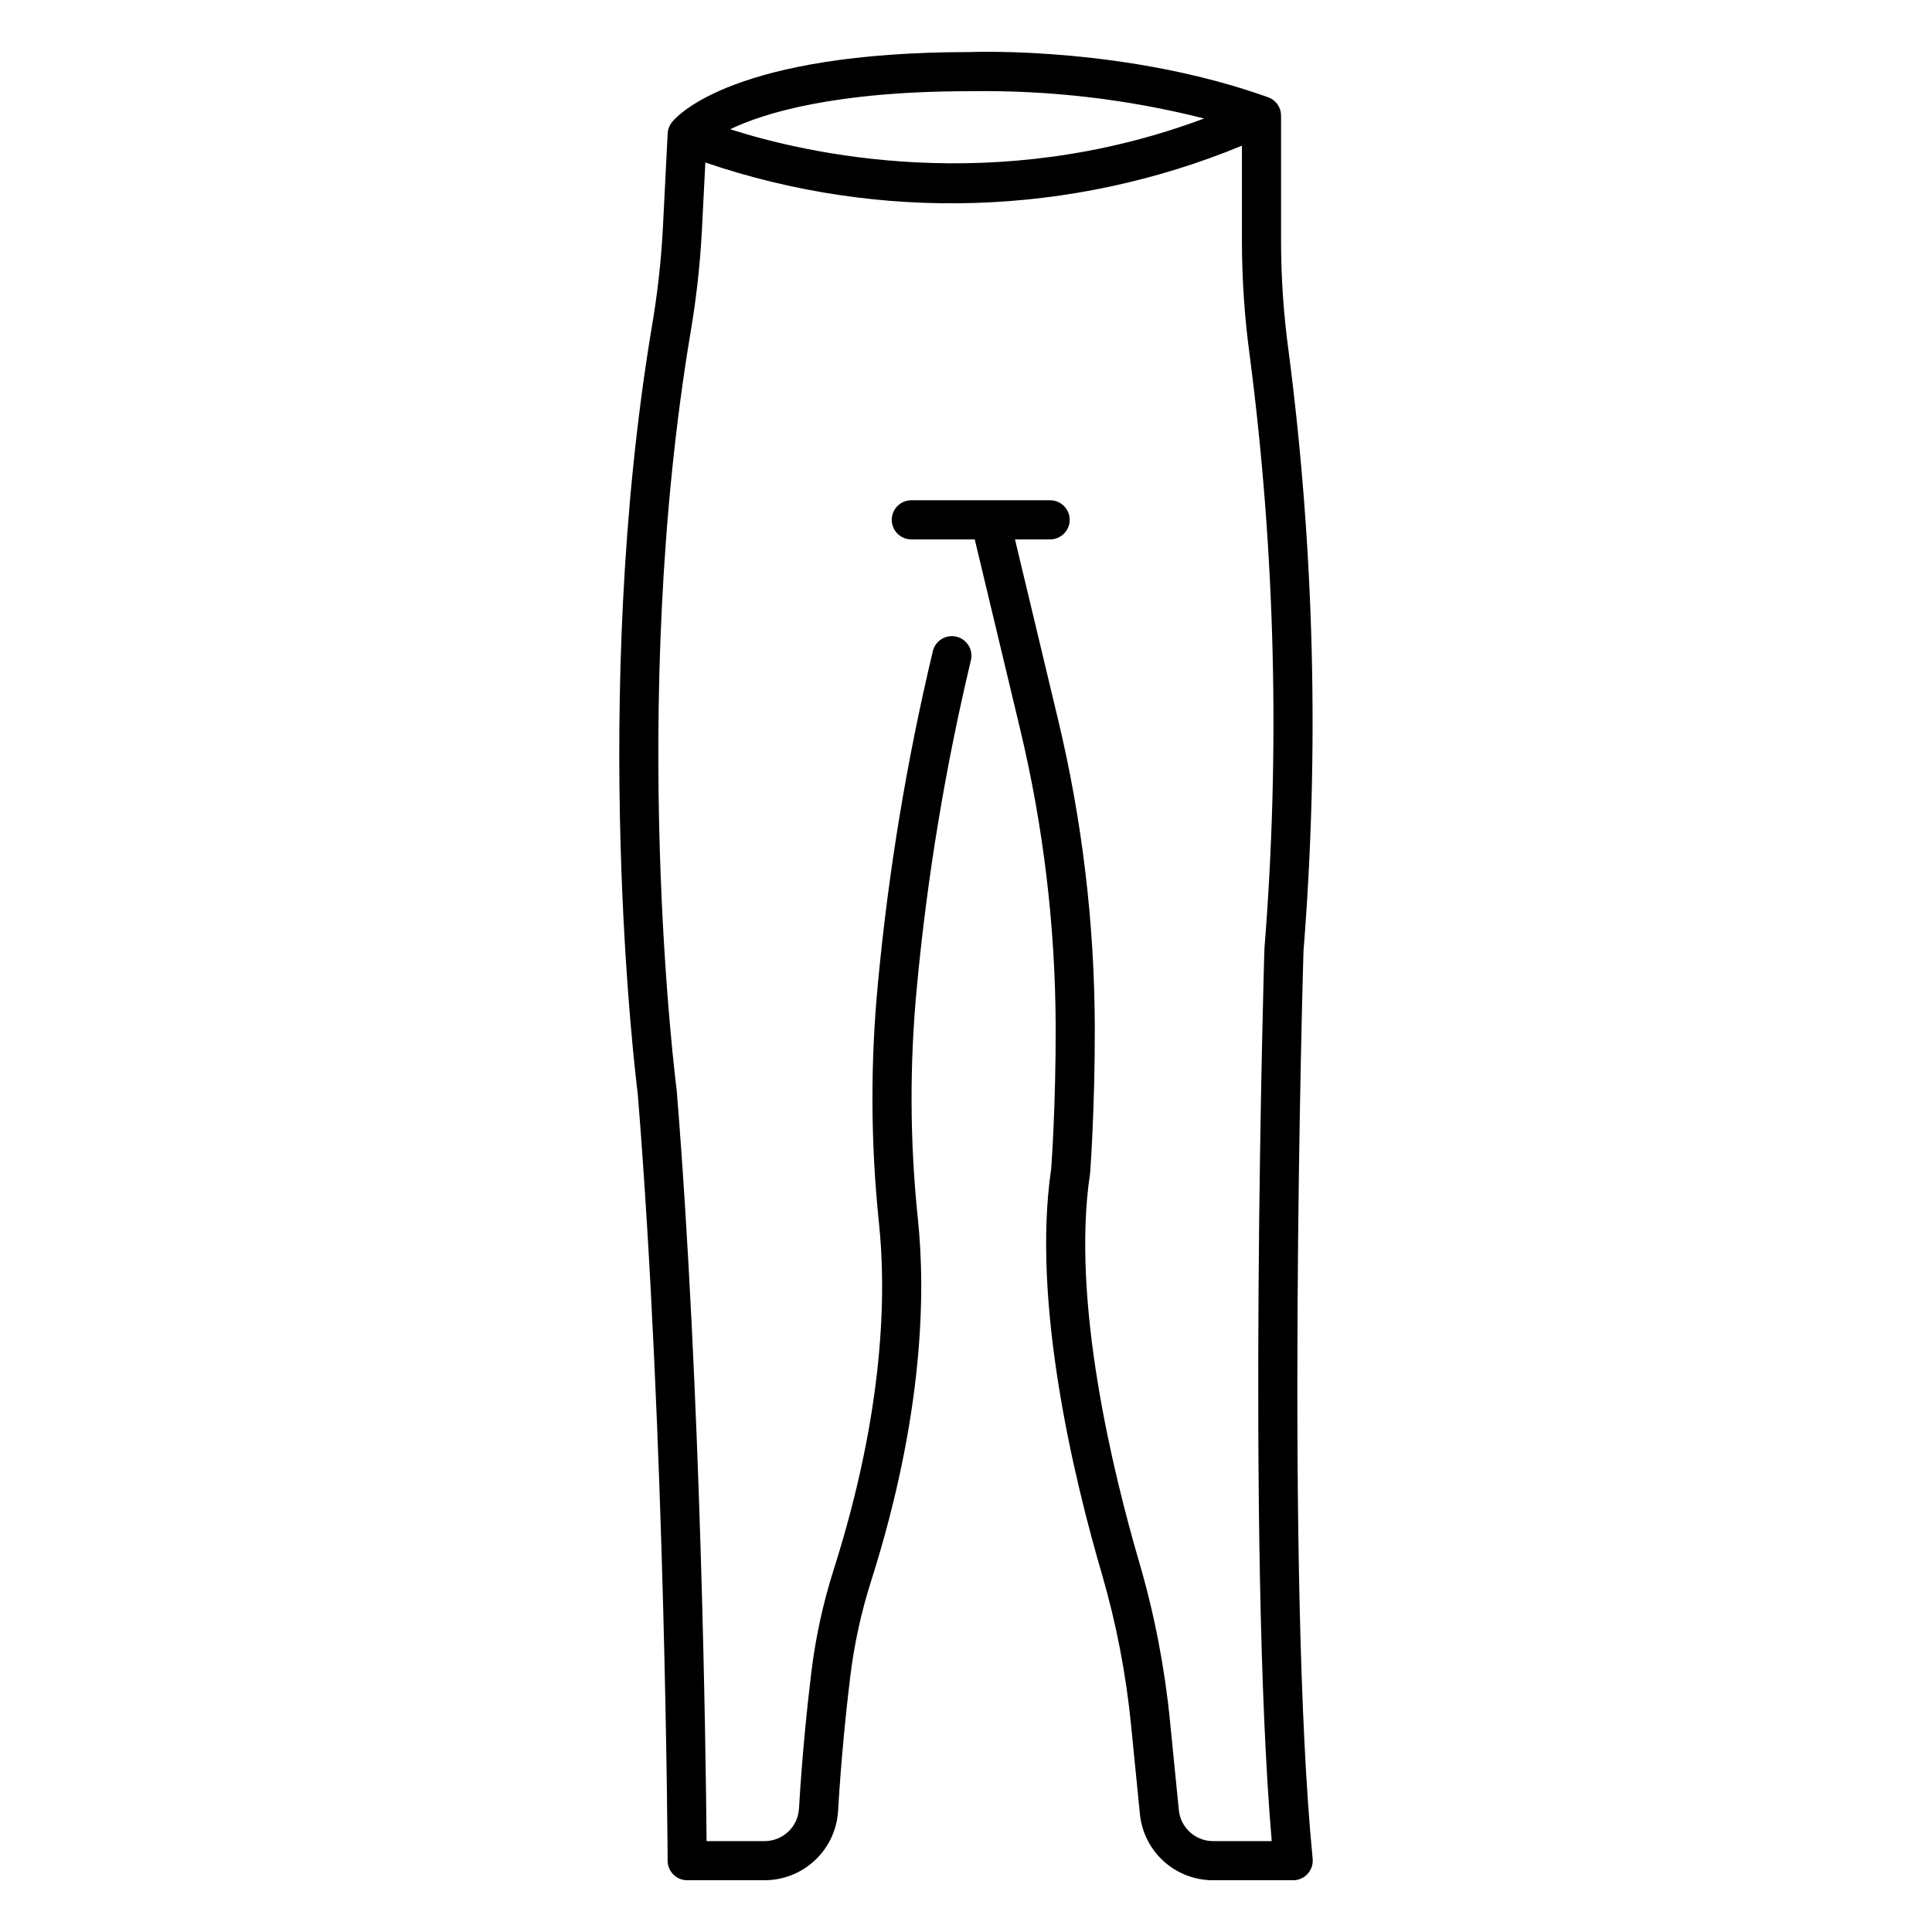 <?xml version="1.0" encoding="UTF-8"?>
<!-- Uploaded to: ICON Repo, www.svgrepo.com, Generator: ICON Repo Mixer Tools -->
<svg fill="#000000" width="800px" height="800px" version="1.1" viewBox="144 144 512 512" xmlns="http://www.w3.org/2000/svg">
 <path d="m483.47 174.25c-0.02-0.285-0.062-0.566-0.129-0.844v-0.031c-0.074-0.285-0.176-0.562-0.297-0.832-0.027-0.062-0.055-0.125-0.086-0.184-0.129-0.266-0.277-0.516-0.445-0.754-0.02-0.023-0.043-0.047-0.059-0.074v0.004c-0.16-0.211-0.34-0.41-0.531-0.594-0.055-0.055-0.109-0.105-0.168-0.16-0.199-0.18-0.414-0.344-0.641-0.492-0.012-0.008-0.027-0.012-0.039-0.02l0.004 0.004c-0.316-0.203-0.656-0.367-1.008-0.496-37.059-13.262-76.305-12.09-79.145-11.98-62.062 0.02-77.309 16.664-78.844 18.562-0.102 0.125-0.172 0.266-0.262 0.398-0.074 0.109-0.148 0.215-0.215 0.328-0.172 0.305-0.312 0.625-0.422 0.961-0.008 0.027-0.023 0.051-0.031 0.074-0.121 0.41-0.195 0.836-0.215 1.266l-1.281 25.297c-0.457 8.535-1.402 17.035-2.836 25.461-16.688 99.5-4.348 199.51-3.797 203.86 7.324 90.441 7.902 202 7.906 203.12v-0.004c0.016 2.856 2.332 5.164 5.188 5.164h20.5c4.977-0.004 9.762-1.906 13.383-5.316 3.621-3.414 5.805-8.078 6.098-13.047 0.836-14.344 2.223-27.352 3.242-35.738l0.004 0.004c1.051-8.547 2.894-16.98 5.508-25.184 13.98-44.027 14.449-76.586 12.379-96.145-2.121-20.387-2.203-40.938-0.242-61.344 2.738-29.164 7.523-58.094 14.324-86.586 0.633-2.769-1.078-5.535-3.844-6.199-2.766-0.664-5.551 1.02-6.242 3.777-6.914 28.965-11.777 58.379-14.562 88.027-2.027 21.094-1.941 42.34 0.254 63.422 1.965 18.574 1.48 49.594-11.949 91.91h-0.004c-2.809 8.82-4.793 17.883-5.926 27.07-1.039 8.535-2.449 21.77-3.301 36.383-0.289 4.828-4.289 8.598-9.129 8.594h-15.359c-0.207-23.09-1.445-119.14-7.91-198.87-0.008-0.086-0.016-0.172-0.027-0.258-0.133-1-12.996-101.21 3.727-200.92 1.496-8.82 2.488-17.719 2.961-26.648l0.922-18.152c46.371 15.824 96.914 14.238 142.2-4.457v25.289c0.008 10.164 0.699 20.32 2.074 30.391 6.766 52.078 8.07 104.71 3.894 157.06-0.008 0.094-0.012 0.184-0.016 0.277-0.051 1.617-4.707 158.68 1.945 236.29h-15.516v-0.004c-4.707 0.016-8.648-3.555-9.102-8.242l-2.344-23.582c-1.398-14.176-4.106-28.195-8.09-41.871-7.059-24.098-18.145-69.543-13.102-103.16 0.02-0.125 0.035-0.25 0.043-0.375 0.012-0.168 1.27-16.949 1.223-38.746h-0.004c-0.086-27.379-3.356-54.652-9.738-81.273l-11.41-47.715h9.309c2.863 0 5.188-2.32 5.188-5.188 0-2.863-2.324-5.184-5.188-5.184h-36.777c-2.863 0-5.188 2.32-5.188 5.184 0 2.867 2.324 5.188 5.188 5.188h16.805l11.992 50.133c6.195 25.84 9.367 52.312 9.453 78.883 0.047 20.164-1.039 35.91-1.184 37.754-5.266 35.562 6.152 82.547 13.434 107.42v0.004c3.805 13.059 6.391 26.445 7.727 39.984l2.344 23.578c0.465 4.824 2.715 9.297 6.309 12.551 3.59 3.25 8.266 5.043 13.113 5.031h21.199c1.461 0 2.859-0.617 3.84-1.703 0.984-1.082 1.465-2.531 1.324-3.988-7.262-73.723-2.598-234.92-2.43-240.51 4.223-53.055 2.894-106.41-3.969-159.18-1.309-9.609-1.969-19.297-1.977-28.996v-33.234c0-0.062-0.008-0.121-0.012-0.184 0-0.062-0.008-0.152-0.016-0.227zm-145.98 4c9.074-4.336 27.828-10.078 63.523-10.078h0.207 0.004c20.855-0.316 41.664 2.113 61.887 7.227-55.617 20.828-105.61 9.262-125.62 2.848z"/>
</svg>